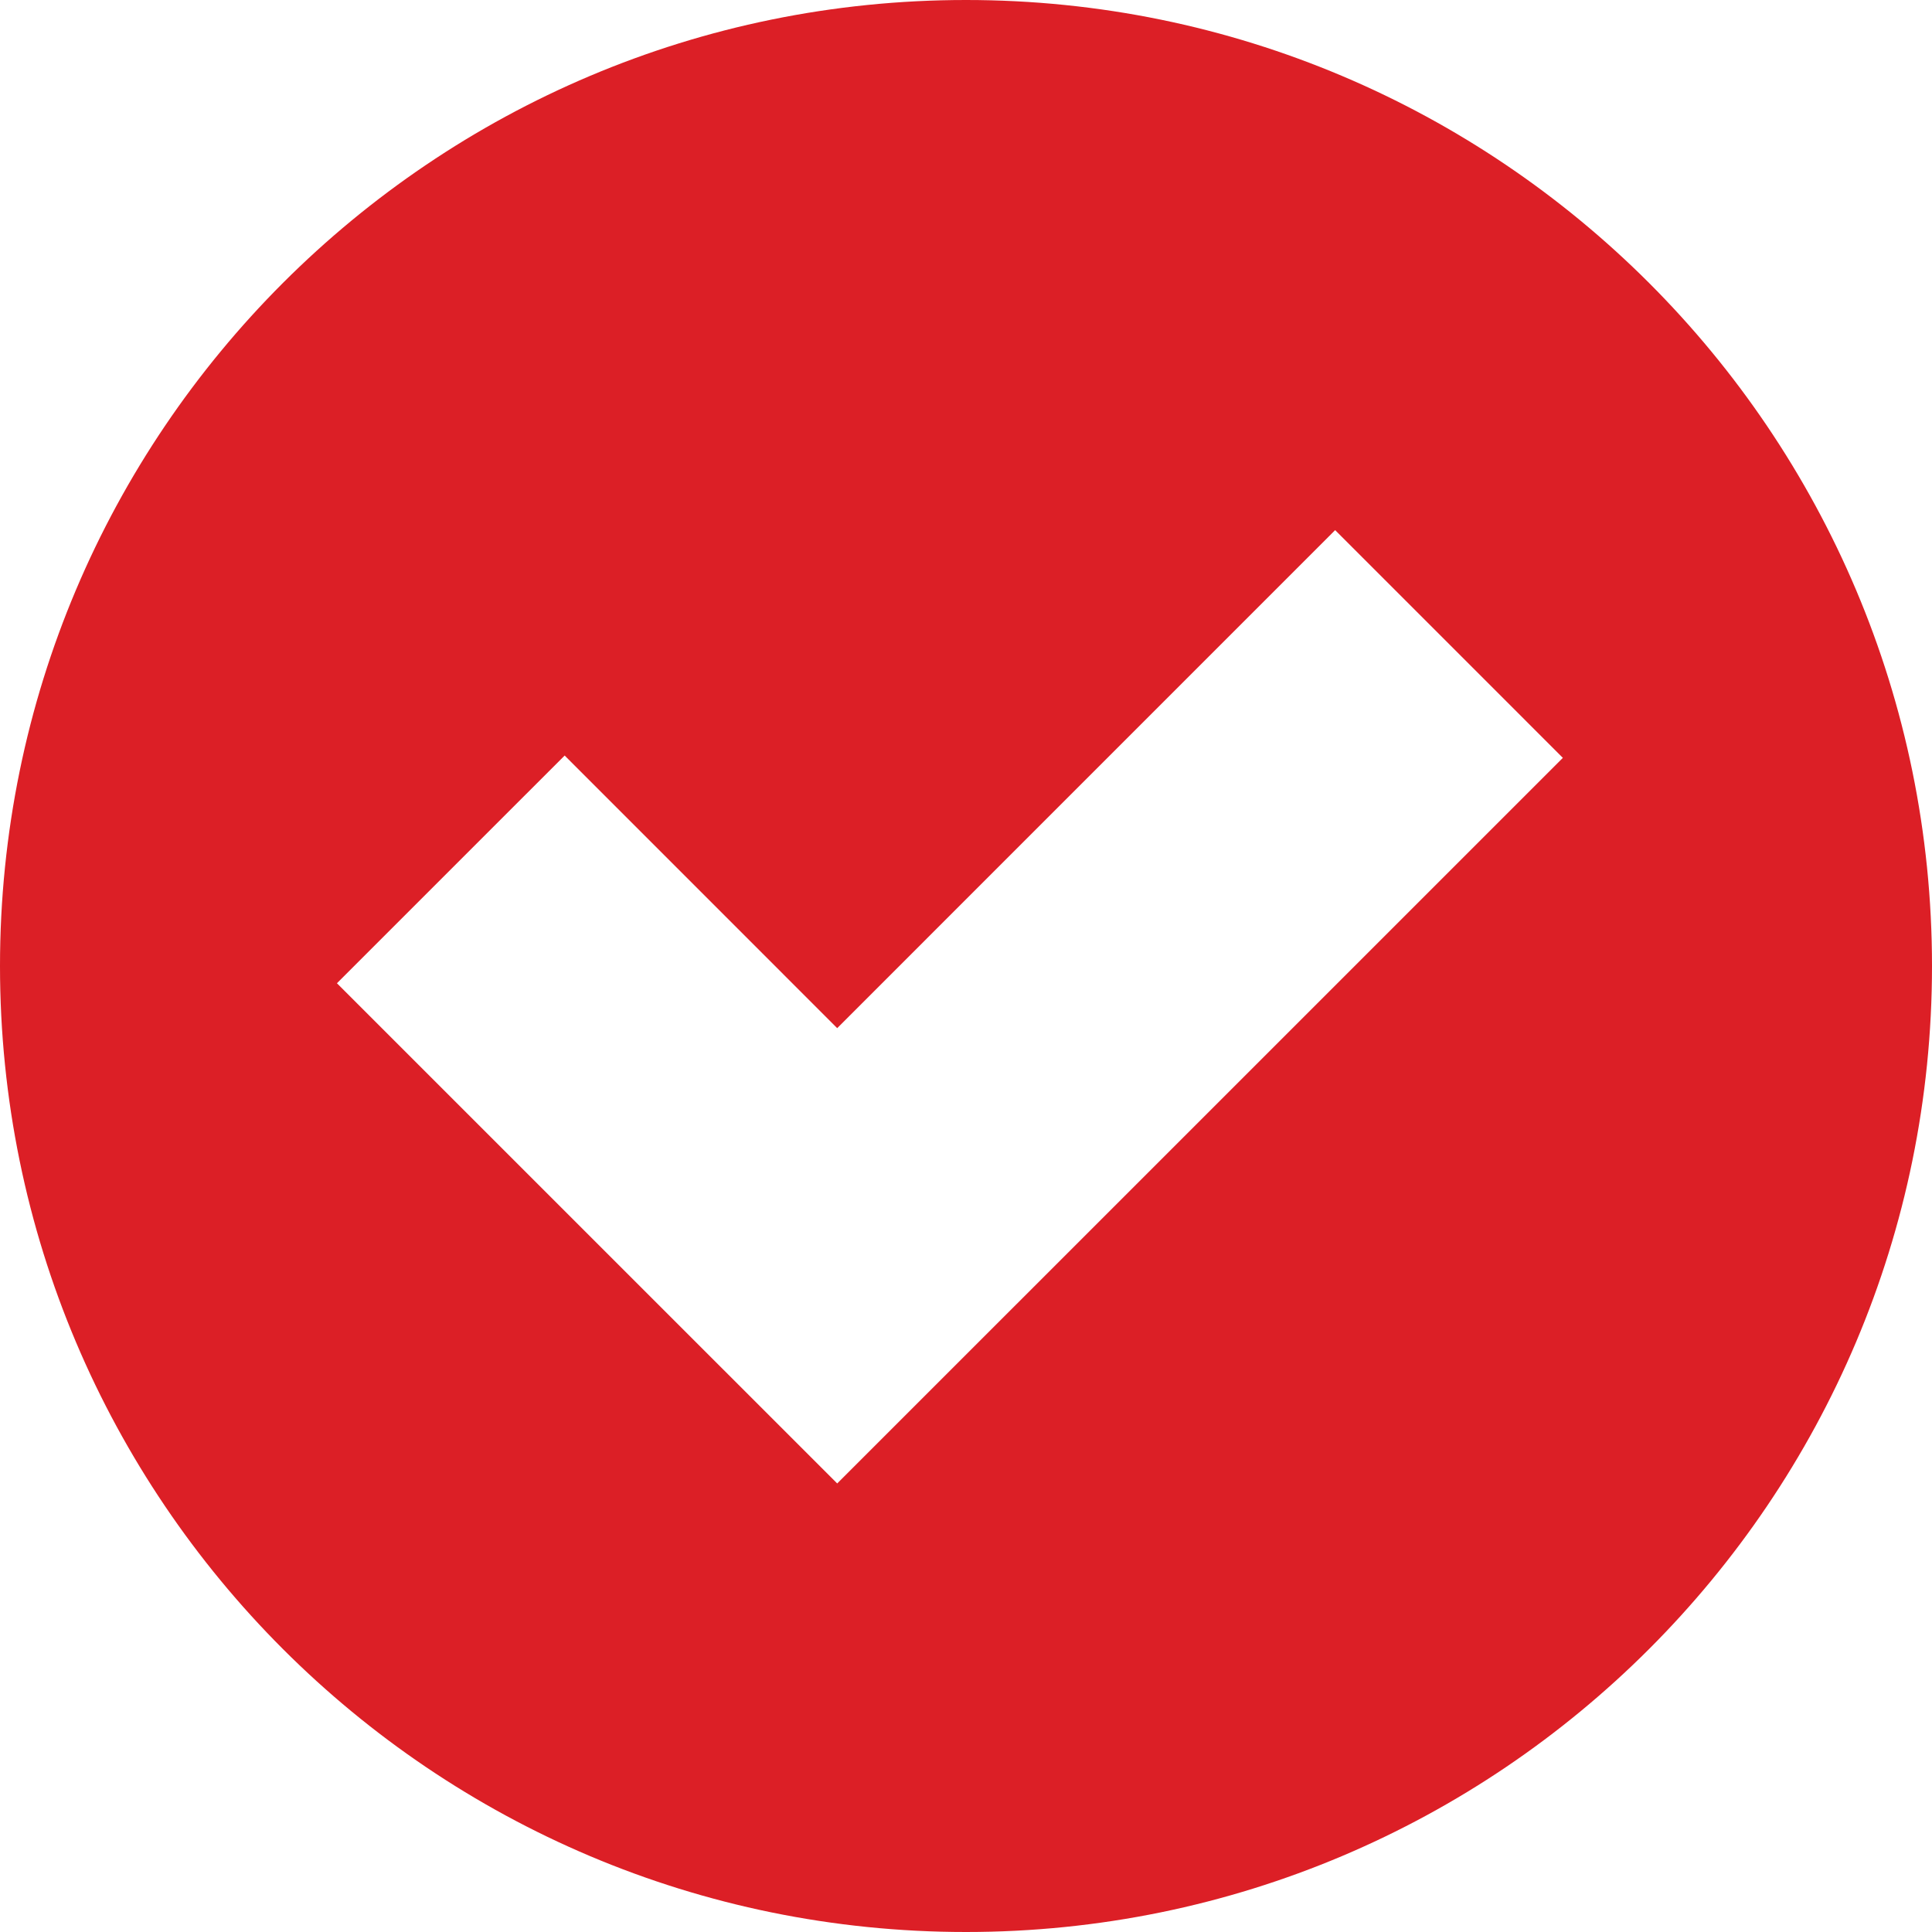 <?xml version="1.0" encoding="UTF-8"?> <svg xmlns="http://www.w3.org/2000/svg" width="30" height="30" viewBox="0 0 30 30" fill="none"><path d="M15 0C23.284 0 30 6.716 30 15C30 23.284 23.284 30 15 30C6.716 30 0 23.284 0 15C0 6.716 6.716 0 15 0ZM13 15.965L8.768 11.732L5.232 15.268L13 23.035L24.268 11.768L20.732 8.232L13 15.965Z" fill="#DC1F26"></path></svg> 